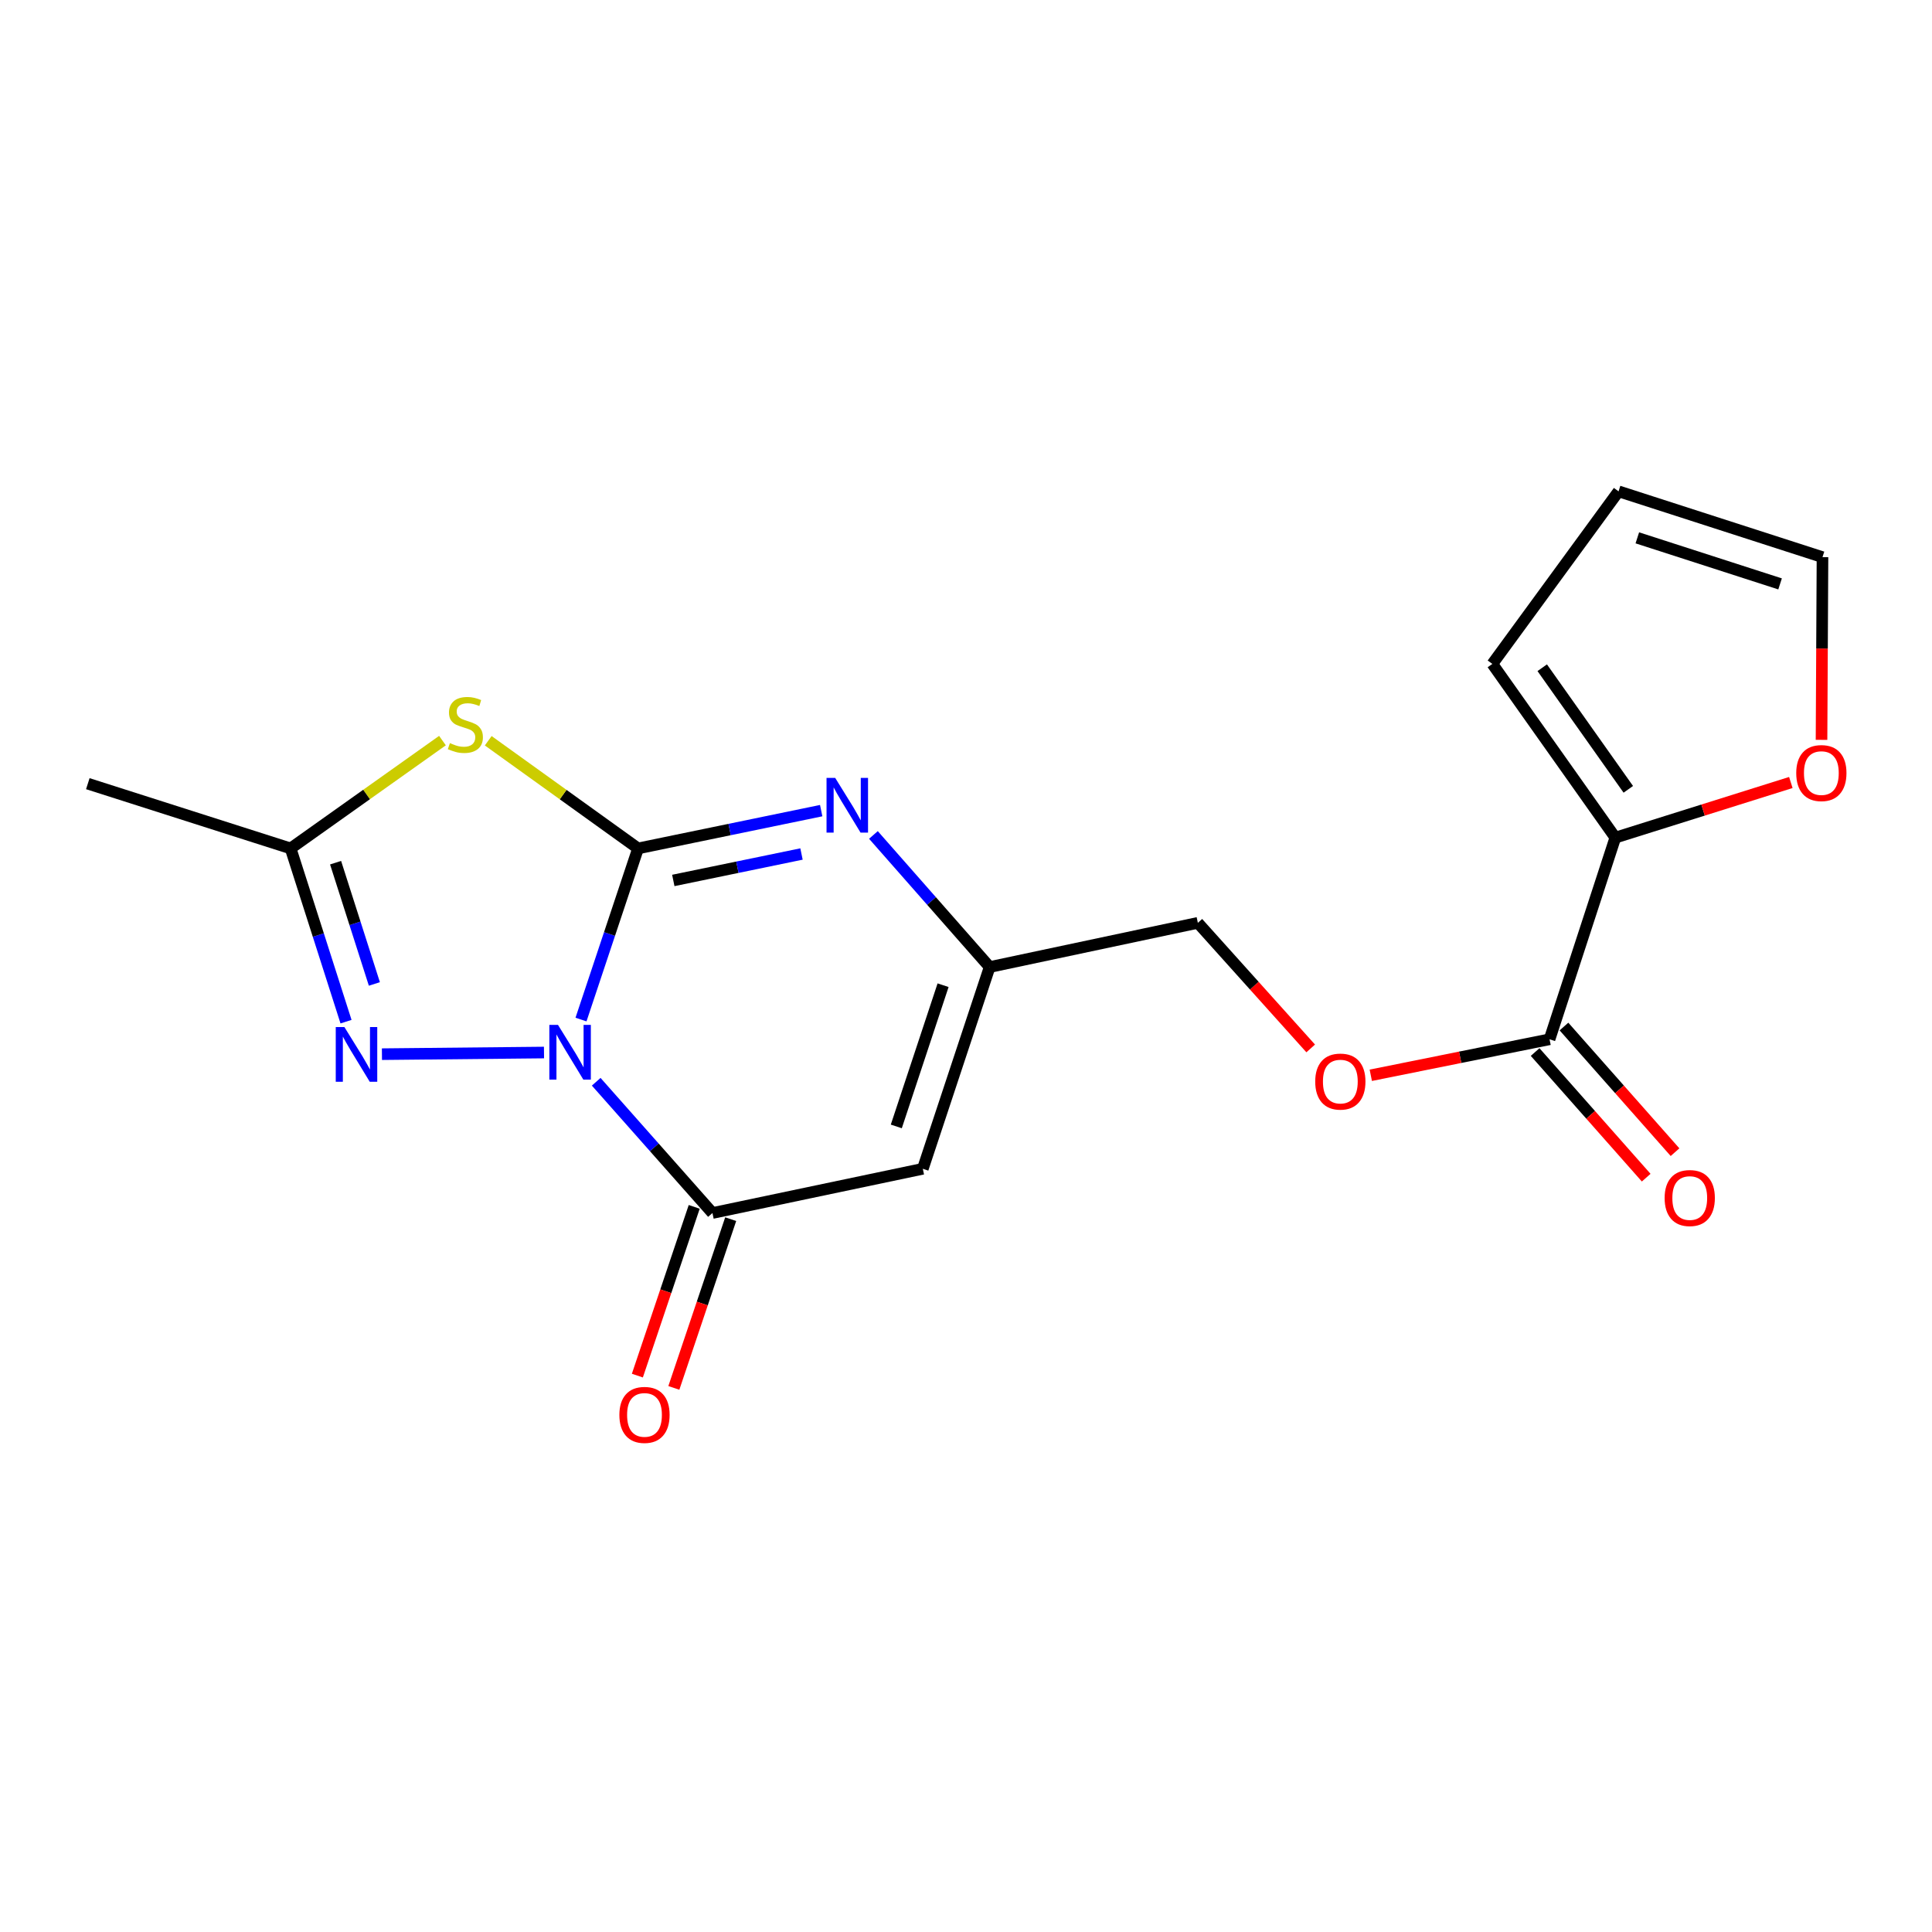 <?xml version='1.0' encoding='iso-8859-1'?>
<svg version='1.1' baseProfile='full'
              xmlns='http://www.w3.org/2000/svg'
                      xmlns:rdkit='http://www.rdkit.org/xml'
                      xmlns:xlink='http://www.w3.org/1999/xlink'
                  xml:space='preserve'
width='1000px' height='1000px' viewBox='0 0 1000 1000'>
<!-- END OF HEADER -->
<rect style='opacity:1.0;fill:#FFFFFF;stroke:none' width='1000' height='1000' x='0' y='0'> </rect>
<path class='bond-0' d='M 300.727,527.711 L 315.492,483.427' style='fill:none;fill-rule:evenodd;stroke:#0000FF;stroke-width:6px;stroke-linecap:butt;stroke-linejoin:miter;stroke-opacity:1' />
<path class='bond-0' d='M 315.492,483.427 L 330.256,439.143' style='fill:none;fill-rule:evenodd;stroke:#000000;stroke-width:6px;stroke-linecap:butt;stroke-linejoin:miter;stroke-opacity:1' />
<path class='bond-2' d='M 308.598,559.916 L 338.681,593.886' style='fill:none;fill-rule:evenodd;stroke:#0000FF;stroke-width:6px;stroke-linecap:butt;stroke-linejoin:miter;stroke-opacity:1' />
<path class='bond-2' d='M 338.681,593.886 L 368.765,627.856' style='fill:none;fill-rule:evenodd;stroke:#000000;stroke-width:6px;stroke-linecap:butt;stroke-linejoin:miter;stroke-opacity:1' />
<path class='bond-3' d='M 281.575,544.788 L 197.69,545.636' style='fill:none;fill-rule:evenodd;stroke:#0000FF;stroke-width:6px;stroke-linecap:butt;stroke-linejoin:miter;stroke-opacity:1' />
<path class='bond-1' d='M 330.256,439.143 L 291.482,411.278' style='fill:none;fill-rule:evenodd;stroke:#000000;stroke-width:6px;stroke-linecap:butt;stroke-linejoin:miter;stroke-opacity:1' />
<path class='bond-1' d='M 291.482,411.278 L 252.707,383.413' style='fill:none;fill-rule:evenodd;stroke:#CCCC00;stroke-width:6px;stroke-linecap:butt;stroke-linejoin:miter;stroke-opacity:1' />
<path class='bond-4' d='M 330.256,439.143 L 377.653,429.362' style='fill:none;fill-rule:evenodd;stroke:#000000;stroke-width:6px;stroke-linecap:butt;stroke-linejoin:miter;stroke-opacity:1' />
<path class='bond-4' d='M 377.653,429.362 L 425.049,419.582' style='fill:none;fill-rule:evenodd;stroke:#0000FF;stroke-width:6px;stroke-linecap:butt;stroke-linejoin:miter;stroke-opacity:1' />
<path class='bond-4' d='M 348.502,455.722 L 381.679,448.875' style='fill:none;fill-rule:evenodd;stroke:#000000;stroke-width:6px;stroke-linecap:butt;stroke-linejoin:miter;stroke-opacity:1' />
<path class='bond-4' d='M 381.679,448.875 L 414.857,442.029' style='fill:none;fill-rule:evenodd;stroke:#0000FF;stroke-width:6px;stroke-linecap:butt;stroke-linejoin:miter;stroke-opacity:1' />
<path class='bond-19' d='M 229.022,383.328 L 189.721,411.235' style='fill:none;fill-rule:evenodd;stroke:#CCCC00;stroke-width:6px;stroke-linecap:butt;stroke-linejoin:miter;stroke-opacity:1' />
<path class='bond-19' d='M 189.721,411.235 L 150.42,439.143' style='fill:none;fill-rule:evenodd;stroke:#000000;stroke-width:6px;stroke-linecap:butt;stroke-linejoin:miter;stroke-opacity:1' />
<path class='bond-5' d='M 368.765,627.856 L 477.649,604.966' style='fill:none;fill-rule:evenodd;stroke:#000000;stroke-width:6px;stroke-linecap:butt;stroke-linejoin:miter;stroke-opacity:1' />
<path class='bond-11' d='M 359.324,624.675 L 344.612,668.345' style='fill:none;fill-rule:evenodd;stroke:#000000;stroke-width:6px;stroke-linecap:butt;stroke-linejoin:miter;stroke-opacity:1' />
<path class='bond-11' d='M 344.612,668.345 L 329.9,712.014' style='fill:none;fill-rule:evenodd;stroke:#FF0000;stroke-width:6px;stroke-linecap:butt;stroke-linejoin:miter;stroke-opacity:1' />
<path class='bond-11' d='M 378.205,631.037 L 363.493,674.706' style='fill:none;fill-rule:evenodd;stroke:#000000;stroke-width:6px;stroke-linecap:butt;stroke-linejoin:miter;stroke-opacity:1' />
<path class='bond-11' d='M 363.493,674.706 L 348.781,718.375' style='fill:none;fill-rule:evenodd;stroke:#FF0000;stroke-width:6px;stroke-linecap:butt;stroke-linejoin:miter;stroke-opacity:1' />
<path class='bond-6' d='M 179.1,528.811 L 164.76,483.977' style='fill:none;fill-rule:evenodd;stroke:#0000FF;stroke-width:6px;stroke-linecap:butt;stroke-linejoin:miter;stroke-opacity:1' />
<path class='bond-6' d='M 164.76,483.977 L 150.42,439.143' style='fill:none;fill-rule:evenodd;stroke:#000000;stroke-width:6px;stroke-linecap:butt;stroke-linejoin:miter;stroke-opacity:1' />
<path class='bond-6' d='M 193.775,509.291 L 183.737,477.907' style='fill:none;fill-rule:evenodd;stroke:#0000FF;stroke-width:6px;stroke-linecap:butt;stroke-linejoin:miter;stroke-opacity:1' />
<path class='bond-6' d='M 183.737,477.907 L 173.699,446.524' style='fill:none;fill-rule:evenodd;stroke:#000000;stroke-width:6px;stroke-linecap:butt;stroke-linejoin:miter;stroke-opacity:1' />
<path class='bond-20' d='M 452.083,432.171 L 482.161,466.357' style='fill:none;fill-rule:evenodd;stroke:#0000FF;stroke-width:6px;stroke-linecap:butt;stroke-linejoin:miter;stroke-opacity:1' />
<path class='bond-20' d='M 482.161,466.357 L 512.239,500.542' style='fill:none;fill-rule:evenodd;stroke:#000000;stroke-width:6px;stroke-linecap:butt;stroke-linejoin:miter;stroke-opacity:1' />
<path class='bond-7' d='M 477.649,604.966 L 512.239,500.542' style='fill:none;fill-rule:evenodd;stroke:#000000;stroke-width:6px;stroke-linecap:butt;stroke-linejoin:miter;stroke-opacity:1' />
<path class='bond-7' d='M 463.924,583.037 L 488.137,509.941' style='fill:none;fill-rule:evenodd;stroke:#000000;stroke-width:6px;stroke-linecap:butt;stroke-linejoin:miter;stroke-opacity:1' />
<path class='bond-18' d='M 150.42,439.143 L 45.455,405.627' style='fill:none;fill-rule:evenodd;stroke:#000000;stroke-width:6px;stroke-linecap:butt;stroke-linejoin:miter;stroke-opacity:1' />
<path class='bond-17' d='M 512.239,500.542 L 620.006,477.663' style='fill:none;fill-rule:evenodd;stroke:#000000;stroke-width:6px;stroke-linecap:butt;stroke-linejoin:miter;stroke-opacity:1' />
<path class='bond-8' d='M 802.044,537.933 L 755.781,547.249' style='fill:none;fill-rule:evenodd;stroke:#000000;stroke-width:6px;stroke-linecap:butt;stroke-linejoin:miter;stroke-opacity:1' />
<path class='bond-8' d='M 755.781,547.249 L 709.519,556.564' style='fill:none;fill-rule:evenodd;stroke:#FF0000;stroke-width:6px;stroke-linecap:butt;stroke-linejoin:miter;stroke-opacity:1' />
<path class='bond-9' d='M 802.044,537.933 L 836.092,433.553' style='fill:none;fill-rule:evenodd;stroke:#000000;stroke-width:6px;stroke-linecap:butt;stroke-linejoin:miter;stroke-opacity:1' />
<path class='bond-14' d='M 794.58,544.531 L 823.324,577.045' style='fill:none;fill-rule:evenodd;stroke:#000000;stroke-width:6px;stroke-linecap:butt;stroke-linejoin:miter;stroke-opacity:1' />
<path class='bond-14' d='M 823.324,577.045 L 852.067,609.558' style='fill:none;fill-rule:evenodd;stroke:#FF0000;stroke-width:6px;stroke-linecap:butt;stroke-linejoin:miter;stroke-opacity:1' />
<path class='bond-14' d='M 809.508,531.335 L 838.251,563.848' style='fill:none;fill-rule:evenodd;stroke:#000000;stroke-width:6px;stroke-linecap:butt;stroke-linejoin:miter;stroke-opacity:1' />
<path class='bond-14' d='M 838.251,563.848 L 866.994,596.362' style='fill:none;fill-rule:evenodd;stroke:#FF0000;stroke-width:6px;stroke-linecap:butt;stroke-linejoin:miter;stroke-opacity:1' />
<path class='bond-10' d='M 836.092,433.553 L 881.513,419.287' style='fill:none;fill-rule:evenodd;stroke:#000000;stroke-width:6px;stroke-linecap:butt;stroke-linejoin:miter;stroke-opacity:1' />
<path class='bond-10' d='M 881.513,419.287 L 926.935,405.02' style='fill:none;fill-rule:evenodd;stroke:#FF0000;stroke-width:6px;stroke-linecap:butt;stroke-linejoin:miter;stroke-opacity:1' />
<path class='bond-13' d='M 836.092,433.553 L 772.446,343.641' style='fill:none;fill-rule:evenodd;stroke:#000000;stroke-width:6px;stroke-linecap:butt;stroke-linejoin:miter;stroke-opacity:1' />
<path class='bond-13' d='M 842.807,408.555 L 798.255,345.617' style='fill:none;fill-rule:evenodd;stroke:#000000;stroke-width:6px;stroke-linecap:butt;stroke-linejoin:miter;stroke-opacity:1' />
<path class='bond-15' d='M 942.819,382.947 L 943.067,335.661' style='fill:none;fill-rule:evenodd;stroke:#FF0000;stroke-width:6px;stroke-linecap:butt;stroke-linejoin:miter;stroke-opacity:1' />
<path class='bond-15' d='M 943.067,335.661 L 943.316,288.374' style='fill:none;fill-rule:evenodd;stroke:#000000;stroke-width:6px;stroke-linecap:butt;stroke-linejoin:miter;stroke-opacity:1' />
<path class='bond-12' d='M 678.411,542.66 L 649.208,510.161' style='fill:none;fill-rule:evenodd;stroke:#FF0000;stroke-width:6px;stroke-linecap:butt;stroke-linejoin:miter;stroke-opacity:1' />
<path class='bond-12' d='M 649.208,510.161 L 620.006,477.663' style='fill:none;fill-rule:evenodd;stroke:#000000;stroke-width:6px;stroke-linecap:butt;stroke-linejoin:miter;stroke-opacity:1' />
<path class='bond-16' d='M 772.446,343.641 L 837.763,254.315' style='fill:none;fill-rule:evenodd;stroke:#000000;stroke-width:6px;stroke-linecap:butt;stroke-linejoin:miter;stroke-opacity:1' />
<path class='bond-21' d='M 943.316,288.374 L 837.763,254.315' style='fill:none;fill-rule:evenodd;stroke:#000000;stroke-width:6px;stroke-linecap:butt;stroke-linejoin:miter;stroke-opacity:1' />
<path class='bond-21' d='M 921.365,302.227 L 847.478,278.385' style='fill:none;fill-rule:evenodd;stroke:#000000;stroke-width:6px;stroke-linecap:butt;stroke-linejoin:miter;stroke-opacity:1' />
<path  class='atom-0' d='M 288.819 530.491
L 298.099 545.491
Q 299.019 546.971, 300.499 549.651
Q 301.979 552.331, 302.059 552.491
L 302.059 530.491
L 305.819 530.491
L 305.819 558.811
L 301.939 558.811
L 291.979 542.411
Q 290.819 540.491, 289.579 538.291
Q 288.379 536.091, 288.019 535.411
L 288.019 558.811
L 284.339 558.811
L 284.339 530.491
L 288.819 530.491
' fill='#0000FF'/>
<path  class='atom-2' d='M 232.875 384.631
Q 233.195 384.751, 234.515 385.311
Q 235.835 385.871, 237.275 386.231
Q 238.755 386.551, 240.195 386.551
Q 242.875 386.551, 244.435 385.271
Q 245.995 383.951, 245.995 381.671
Q 245.995 380.111, 245.195 379.151
Q 244.435 378.191, 243.235 377.671
Q 242.035 377.151, 240.035 376.551
Q 237.515 375.791, 235.995 375.071
Q 234.515 374.351, 233.435 372.831
Q 232.395 371.311, 232.395 368.751
Q 232.395 365.191, 234.795 362.991
Q 237.235 360.791, 242.035 360.791
Q 245.315 360.791, 249.035 362.351
L 248.115 365.431
Q 244.715 364.031, 242.155 364.031
Q 239.395 364.031, 237.875 365.191
Q 236.355 366.311, 236.395 368.271
Q 236.395 369.791, 237.155 370.711
Q 237.955 371.631, 239.075 372.151
Q 240.235 372.671, 242.155 373.271
Q 244.715 374.071, 246.235 374.871
Q 247.755 375.671, 248.835 377.311
Q 249.955 378.911, 249.955 381.671
Q 249.955 385.591, 247.315 387.711
Q 244.715 389.791, 240.355 389.791
Q 237.835 389.791, 235.915 389.231
Q 234.035 388.711, 231.795 387.791
L 232.875 384.631
' fill='#CCCC00'/>
<path  class='atom-4' d='M 178.264 531.609
L 187.544 546.609
Q 188.464 548.089, 189.944 550.769
Q 191.424 553.449, 191.504 553.609
L 191.504 531.609
L 195.264 531.609
L 195.264 559.929
L 191.384 559.929
L 181.424 543.529
Q 180.264 541.609, 179.024 539.409
Q 177.824 537.209, 177.464 536.529
L 177.464 559.929
L 173.784 559.929
L 173.784 531.609
L 178.264 531.609
' fill='#0000FF'/>
<path  class='atom-5' d='M 432.294 402.635
L 441.574 417.635
Q 442.494 419.115, 443.974 421.795
Q 445.454 424.475, 445.534 424.635
L 445.534 402.635
L 449.294 402.635
L 449.294 430.955
L 445.414 430.955
L 435.454 414.555
Q 434.294 412.635, 433.054 410.435
Q 431.854 408.235, 431.494 407.555
L 431.494 430.955
L 427.814 430.955
L 427.814 402.635
L 432.294 402.635
' fill='#0000FF'/>
<path  class='atom-11' d='M 929.729 400.139
Q 929.729 393.339, 933.089 389.539
Q 936.449 385.739, 942.729 385.739
Q 949.009 385.739, 952.369 389.539
Q 955.729 393.339, 955.729 400.139
Q 955.729 407.019, 952.329 410.939
Q 948.929 414.819, 942.729 414.819
Q 936.489 414.819, 933.089 410.939
Q 929.729 407.059, 929.729 400.139
M 942.729 411.619
Q 947.049 411.619, 949.369 408.739
Q 951.729 405.819, 951.729 400.139
Q 951.729 394.579, 949.369 391.779
Q 947.049 388.939, 942.729 388.939
Q 938.409 388.939, 936.049 391.739
Q 933.729 394.539, 933.729 400.139
Q 933.729 405.859, 936.049 408.739
Q 938.409 411.619, 942.729 411.619
' fill='#FF0000'/>
<path  class='atom-12' d='M 320.588 732.349
Q 320.588 725.549, 323.948 721.749
Q 327.308 717.949, 333.588 717.949
Q 339.868 717.949, 343.228 721.749
Q 346.588 725.549, 346.588 732.349
Q 346.588 739.229, 343.188 743.149
Q 339.788 747.029, 333.588 747.029
Q 327.348 747.029, 323.948 743.149
Q 320.588 739.269, 320.588 732.349
M 333.588 743.829
Q 337.908 743.829, 340.228 740.949
Q 342.588 738.029, 342.588 732.349
Q 342.588 726.789, 340.228 723.989
Q 337.908 721.149, 333.588 721.149
Q 329.268 721.149, 326.908 723.949
Q 324.588 726.749, 324.588 732.349
Q 324.588 738.069, 326.908 740.949
Q 329.268 743.829, 333.588 743.829
' fill='#FF0000'/>
<path  class='atom-13' d='M 680.757 559.818
Q 680.757 553.018, 684.117 549.218
Q 687.477 545.418, 693.757 545.418
Q 700.037 545.418, 703.397 549.218
Q 706.757 553.018, 706.757 559.818
Q 706.757 566.698, 703.357 570.618
Q 699.957 574.498, 693.757 574.498
Q 687.517 574.498, 684.117 570.618
Q 680.757 566.738, 680.757 559.818
M 693.757 571.298
Q 698.077 571.298, 700.397 568.418
Q 702.757 565.498, 702.757 559.818
Q 702.757 554.258, 700.397 551.458
Q 698.077 548.618, 693.757 548.618
Q 689.437 548.618, 687.077 551.418
Q 684.757 554.218, 684.757 559.818
Q 684.757 565.538, 687.077 568.418
Q 689.437 571.298, 693.757 571.298
' fill='#FF0000'/>
<path  class='atom-15' d='M 861.611 620.099
Q 861.611 613.299, 864.971 609.499
Q 868.331 605.699, 874.611 605.699
Q 880.891 605.699, 884.251 609.499
Q 887.611 613.299, 887.611 620.099
Q 887.611 626.979, 884.211 630.899
Q 880.811 634.779, 874.611 634.779
Q 868.371 634.779, 864.971 630.899
Q 861.611 627.019, 861.611 620.099
M 874.611 631.579
Q 878.931 631.579, 881.251 628.699
Q 883.611 625.779, 883.611 620.099
Q 883.611 614.539, 881.251 611.739
Q 878.931 608.899, 874.611 608.899
Q 870.291 608.899, 867.931 611.699
Q 865.611 614.499, 865.611 620.099
Q 865.611 625.819, 867.931 628.699
Q 870.291 631.579, 874.611 631.579
' fill='#FF0000'/>
</svg>
